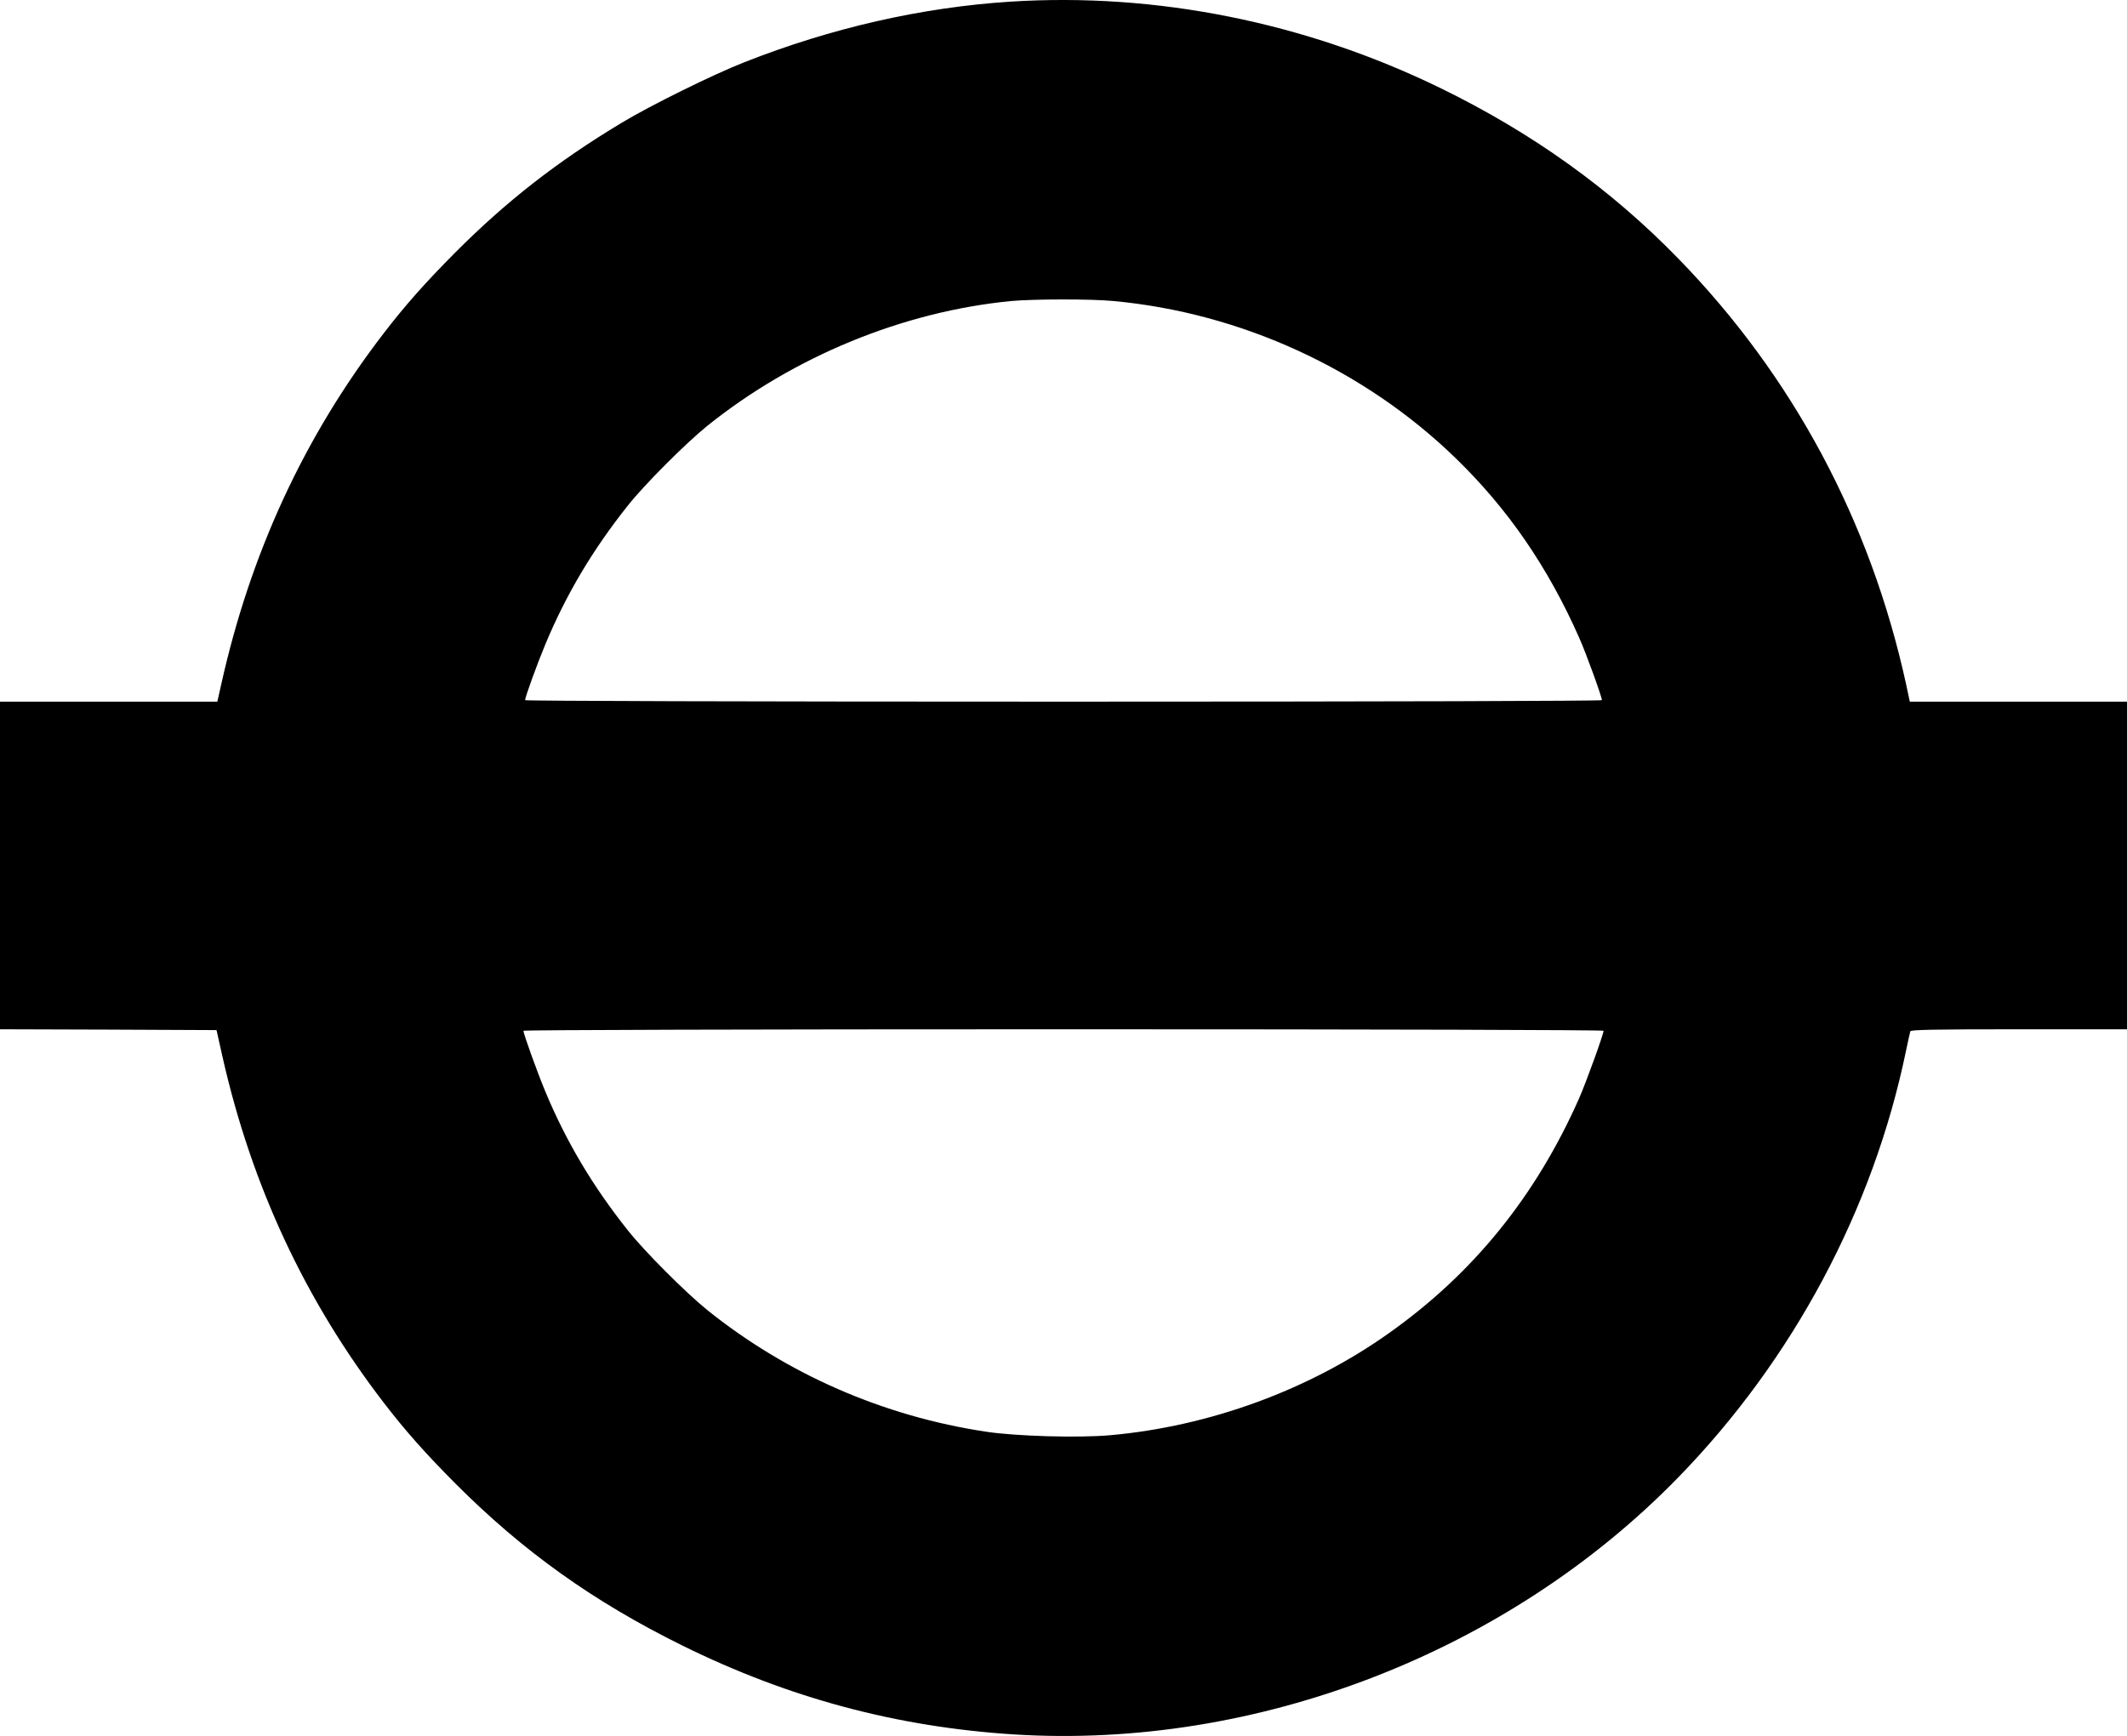 <svg viewBox="0 0 109 89" fill="none" xmlns="http://www.w3.org/2000/svg">
<path d="M51.775 0.085C47.236 0.375 42.604 1.432 38.15 3.188C36.558 3.811 33.313 5.413 31.848 6.3C28.561 8.278 25.939 10.324 23.333 12.941C21.791 14.492 20.77 15.643 19.663 17.084C15.575 22.403 12.825 28.371 11.326 35.131L11.138 35.967H5.569H0V44.364V52.761L5.552 52.778L11.096 52.803L11.411 54.21C12.901 60.782 15.635 66.656 19.663 71.899C20.77 73.34 21.791 74.491 23.333 76.042C26.799 79.52 30.418 82.103 34.957 84.345C40.407 87.039 45.942 88.523 51.945 88.906C64.387 89.691 77.262 84.712 86.008 75.727C91.884 69.691 95.997 61.993 97.674 53.869C97.776 53.374 97.879 52.923 97.896 52.863C97.921 52.786 99.105 52.761 103.465 52.761H109V44.364V35.967H103.439H97.87L97.683 35.089C95.86 26.734 91.884 19.292 86.008 13.256C82.534 9.684 78.514 6.803 73.788 4.501C66.89 1.142 59.243 -0.392 51.775 0.085ZM57.055 15.43C63.595 16.035 69.896 18.925 74.588 23.478C77.279 26.086 79.323 29.07 80.924 32.684C81.282 33.486 82.091 35.719 82.091 35.89C82.091 35.932 71.344 35.967 54.5 35.967C38.133 35.967 26.909 35.932 26.909 35.89C26.909 35.736 27.531 34.023 27.948 33.025C29.013 30.468 30.375 28.175 32.181 25.907C33.007 24.859 35.144 22.719 36.242 21.832C40.679 18.269 46.282 15.967 51.826 15.43C52.933 15.328 55.922 15.319 57.055 15.43ZM82.176 52.837C82.176 53.016 81.273 55.506 80.924 56.298C78.71 61.303 75.508 65.267 71.191 68.327C67.086 71.251 61.977 73.118 56.884 73.57C55.249 73.715 52.073 73.621 50.54 73.391C45.269 72.598 40.339 70.441 36.242 67.151C35.144 66.264 33.007 64.124 32.181 63.076C30.375 60.808 29.013 58.515 27.948 55.957C27.54 54.977 26.824 52.999 26.824 52.837C26.824 52.795 38.414 52.761 54.5 52.761C71.182 52.761 82.176 52.795 82.176 52.837Z" fill="black"/>
</svg>
